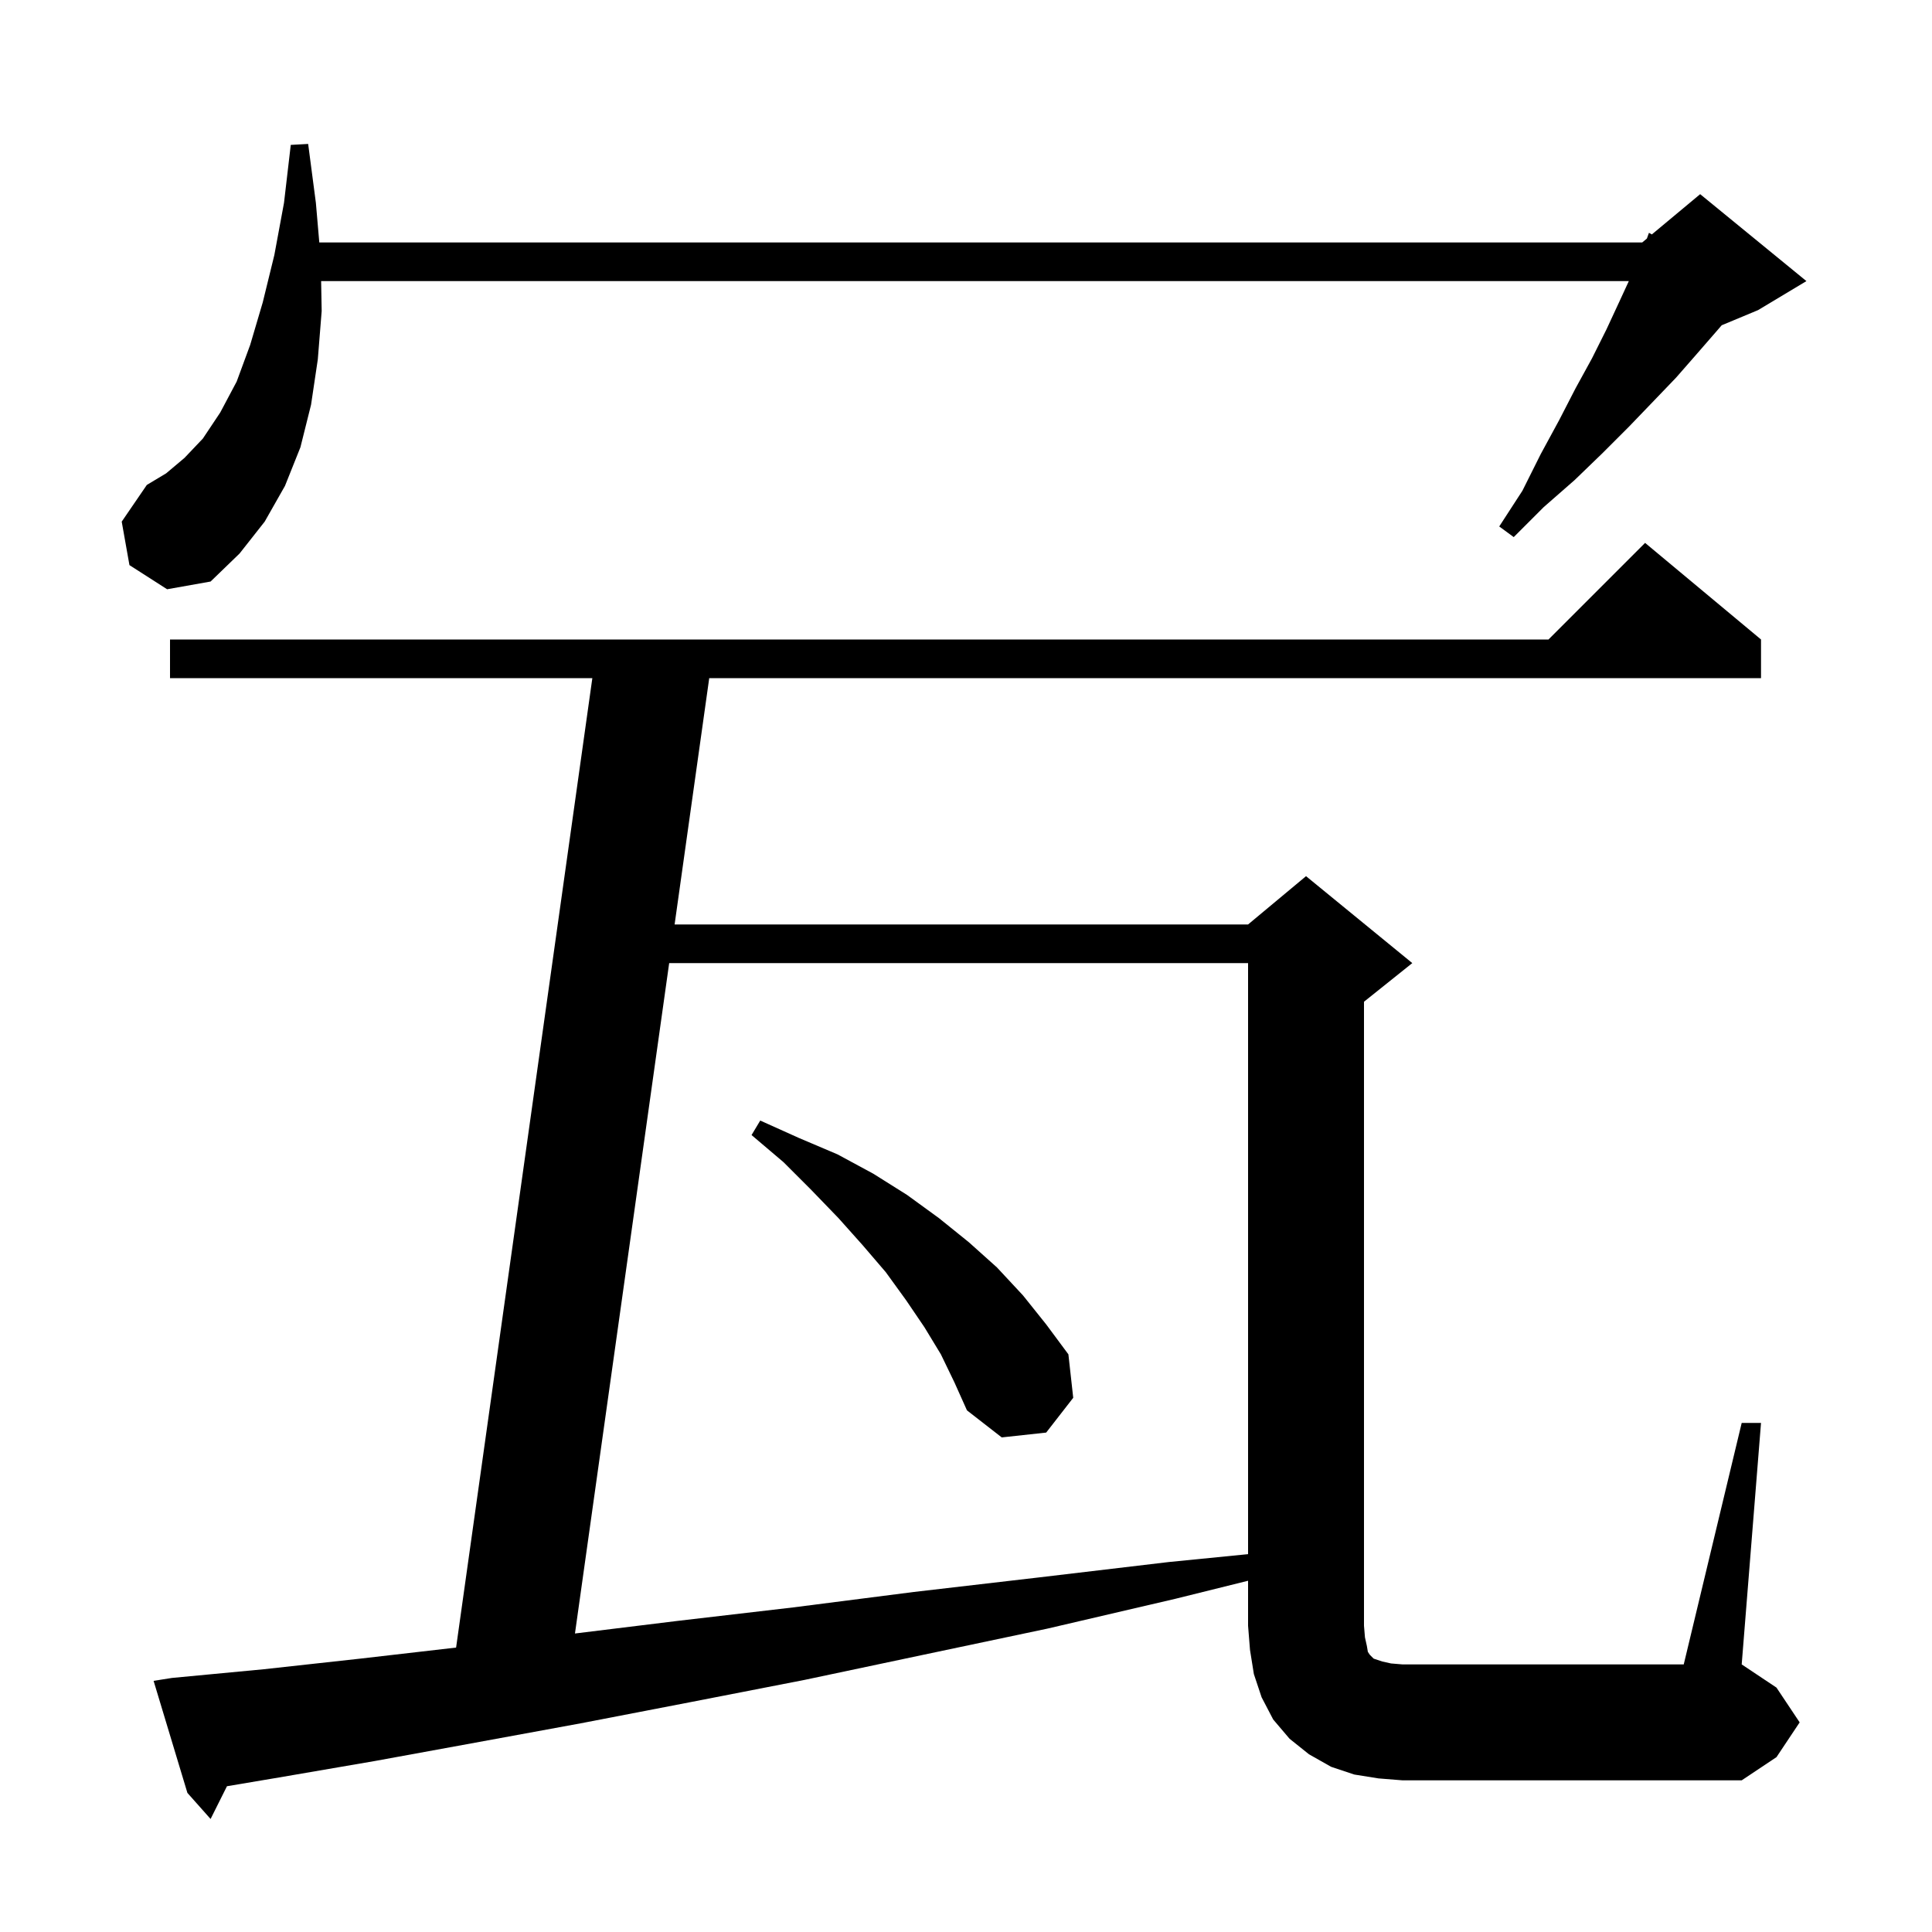 <svg xmlns="http://www.w3.org/2000/svg" xmlns:xlink="http://www.w3.org/1999/xlink" version="1.1" baseProfile="full" viewBox="0 0 200 200" width="200" height="200"><g fill="currentColor"><path d="M 180.3 147.3 L 182.3 147.3 L 180.3 172.3 L 183.9 174.7 L 186.3 178.3 L 183.9 181.9 L 180.3 184.3 L 145.2 184.3 L 142.7 184.1 L 140.2 183.7 L 137.8 182.9 L 135.5 181.6 L 133.5 180.0 L 131.8 178.0 L 130.6 175.7 L 129.8 173.3 L 129.4 170.8 L 129.2 168.3 L 129.2 163.639 L 121.7 165.5 L 108.4 168.6 L 95.6 171.3 L 83.3 173.9 L 71.5 176.2 L 60.1 178.4 L 49.2 180.4 L 38.8 182.3 L 28.9 184.0 L 23.495 184.91 L 21.8 188.3 L 19.4 185.6 L 15.9 174.0 L 17.8 173.7 L 27.3 172.8 L 37.3 171.7 L 47.215 170.556 L 61.319 70.2 L 17.6 70.2 L 17.6 66.2 L 160.3 66.2 L 170.3 56.2 L 182.3 66.2 L 182.3 70.2 L 73.419 70.2 L 69.835 95.7 L 129.2 95.7 L 135.2 90.7 L 146.2 99.7 L 141.2 103.7 L 141.2 168.3 L 141.3 169.5 L 141.5 170.4 L 141.6 171.0 L 141.8 171.3 L 142.2 171.7 L 143.1 172.0 L 144.0 172.2 L 145.2 172.3 L 174.3 172.3 Z M 69.273 99.7 L 59.52 169.099 L 70.1 167.8 L 82.1 166.4 L 94.6 164.8 L 107.5 163.3 L 121.0 161.7 L 129.2 160.886 L 129.2 99.7 Z M 97.4 140.2 L 95.7 137.4 L 93.8 134.6 L 91.7 131.7 L 89.3 128.9 L 86.8 126.1 L 84.0 123.2 L 81.1 120.3 L 77.8 117.5 L 78.7 116.0 L 82.7 117.8 L 86.7 119.5 L 90.4 121.5 L 93.9 123.7 L 97.2 126.1 L 100.3 128.6 L 103.2 131.2 L 105.9 134.1 L 108.3 137.1 L 110.6 140.2 L 111.1 144.7 L 108.3 148.3 L 103.7 148.8 L 100.1 146.0 L 98.8 143.1 Z M 13.4 58.5 L 12.6 54.0 L 15.2 50.2 L 17.2 49.0 L 19.1 47.4 L 21.0 45.4 L 22.8 42.7 L 24.5 39.5 L 25.9 35.7 L 27.2 31.3 L 28.4 26.4 L 29.4 21.0 L 30.1 15.0 L 31.9 14.9 L 32.7 21.0 L 33.053 25.1 L 170.0 25.1 L 170.483 24.698 L 170.7 24.1 L 170.997 24.269 L 176.0 20.1 L 187.0 29.1 L 182.0 32.1 L 178.23 33.671 L 177.6 34.4 L 175.6 36.7 L 173.5 39.1 L 171.1 41.6 L 168.6 44.2 L 165.9 46.9 L 163.0 49.7 L 159.8 52.5 L 156.7 55.6 L 155.2 54.5 L 157.6 50.8 L 159.5 47.0 L 161.4 43.5 L 163.1 40.2 L 164.8 37.1 L 166.3 34.1 L 167.6 31.3 L 168.615 29.1 L 33.243 29.1 L 33.3 32.2 L 32.9 37.2 L 32.2 41.9 L 31.1 46.3 L 29.5 50.3 L 27.4 54.0 L 24.8 57.3 L 21.8 60.2 L 17.3 61.0 Z "/></g></svg>